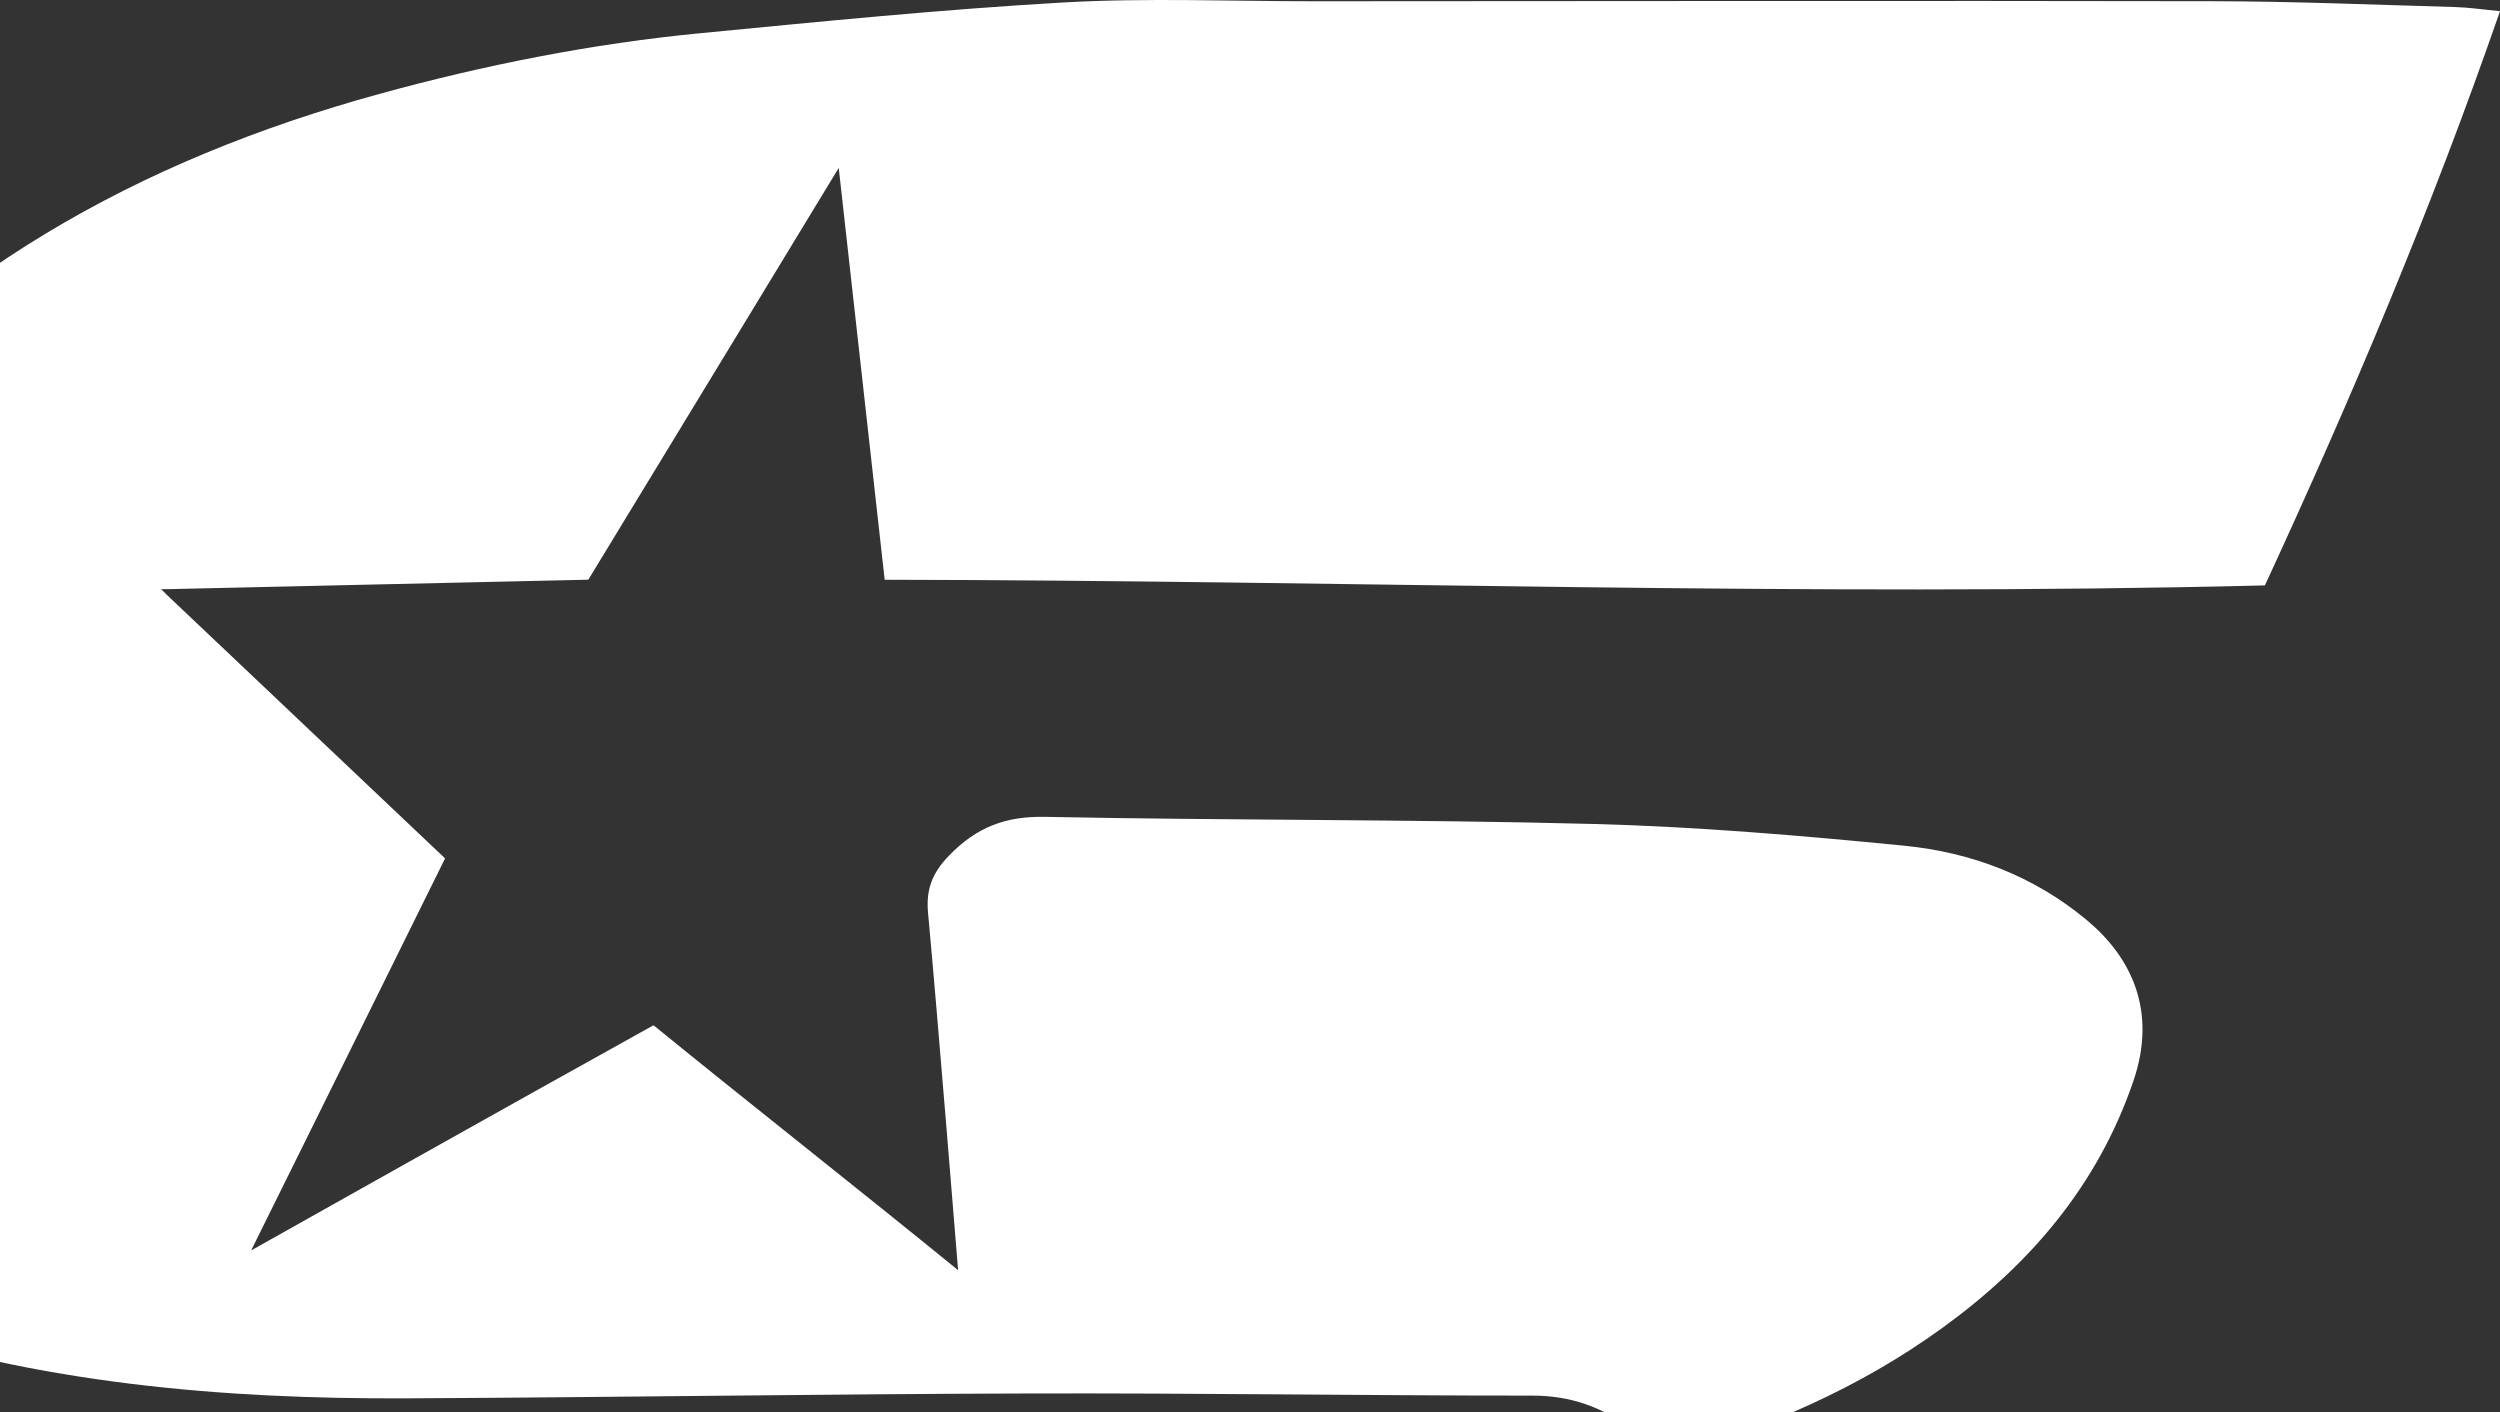<svg width="331" height="187" viewBox="0 0 331 187" fill="none" xmlns="http://www.w3.org/2000/svg">
<rect x="0" y="0" width="331" height="187" fill="#333333" stroke="none"/>
<path fill-rule="evenodd" clip-rule="evenodd" d="M77.894 76.75C88.801 58.857 111.048 22.229 111.048 22.229C111.048 22.229 115.125 58.704 117.131 76.759C178.246 76.849 239.105 79.023 299.87 77.508C311.446 52.484 321.973 27.526 331 1.48C328.813 1.273 326.93 0.986 325.043 0.933C314.407 0.633 303.77 0.184 293.133 0.163C253.467 0.085 213.803 0.151 174.137 0.168C163.012 0.173 151.859 -0.305 140.77 0.329C124.746 1.245 108.758 2.849 92.777 4.391C78.353 5.784 64.166 8.603 50.198 12.444C18.46 21.17 -9.178 36.43 -30.177 62.507C-42.134 77.356 -51.777 93.325 -56.072 112.107C-58.163 121.249 -59.17 130.404 -55.928 139.577C-49.447 157.918 -36.426 169.394 -18.303 175.396C5.117 183.153 29.354 185.253 53.843 185.139C81.289 185.011 108.734 184.571 136.18 184.495C158.427 184.433 180.674 184.779 202.923 184.779C207.896 184.779 212.14 186.276 216.002 189.216C217.619 190.447 219.217 191.701 220.763 192.899C233.932 189.059 246.172 183.78 257.139 175.835C268.752 167.424 277.716 156.99 282.45 143.162C285.641 133.85 282.199 126.73 276.259 121.794C269.258 115.975 260.999 112.847 252.124 111.973C238.429 110.624 224.679 109.452 210.928 109.093C186.757 108.461 162.565 108.638 138.39 108.151C133.123 108.045 129.28 109.524 125.645 113.289C123.358 115.657 122.589 117.834 122.879 120.933C124.112 134.159 126.853 168.172 126.853 168.172C113.363 157.185 99.683 146.459 86.527 135.744C69.002 145.453 33.251 165.558 33.251 165.558C33.251 165.558 50.575 130.581 58.928 113.652C46.538 101.917 34.315 90.34 22.094 78.763L21.325 77.998H22.455C40.919 77.582 59.385 77.167 77.894 76.75Z" fill="white"/>
</svg>
